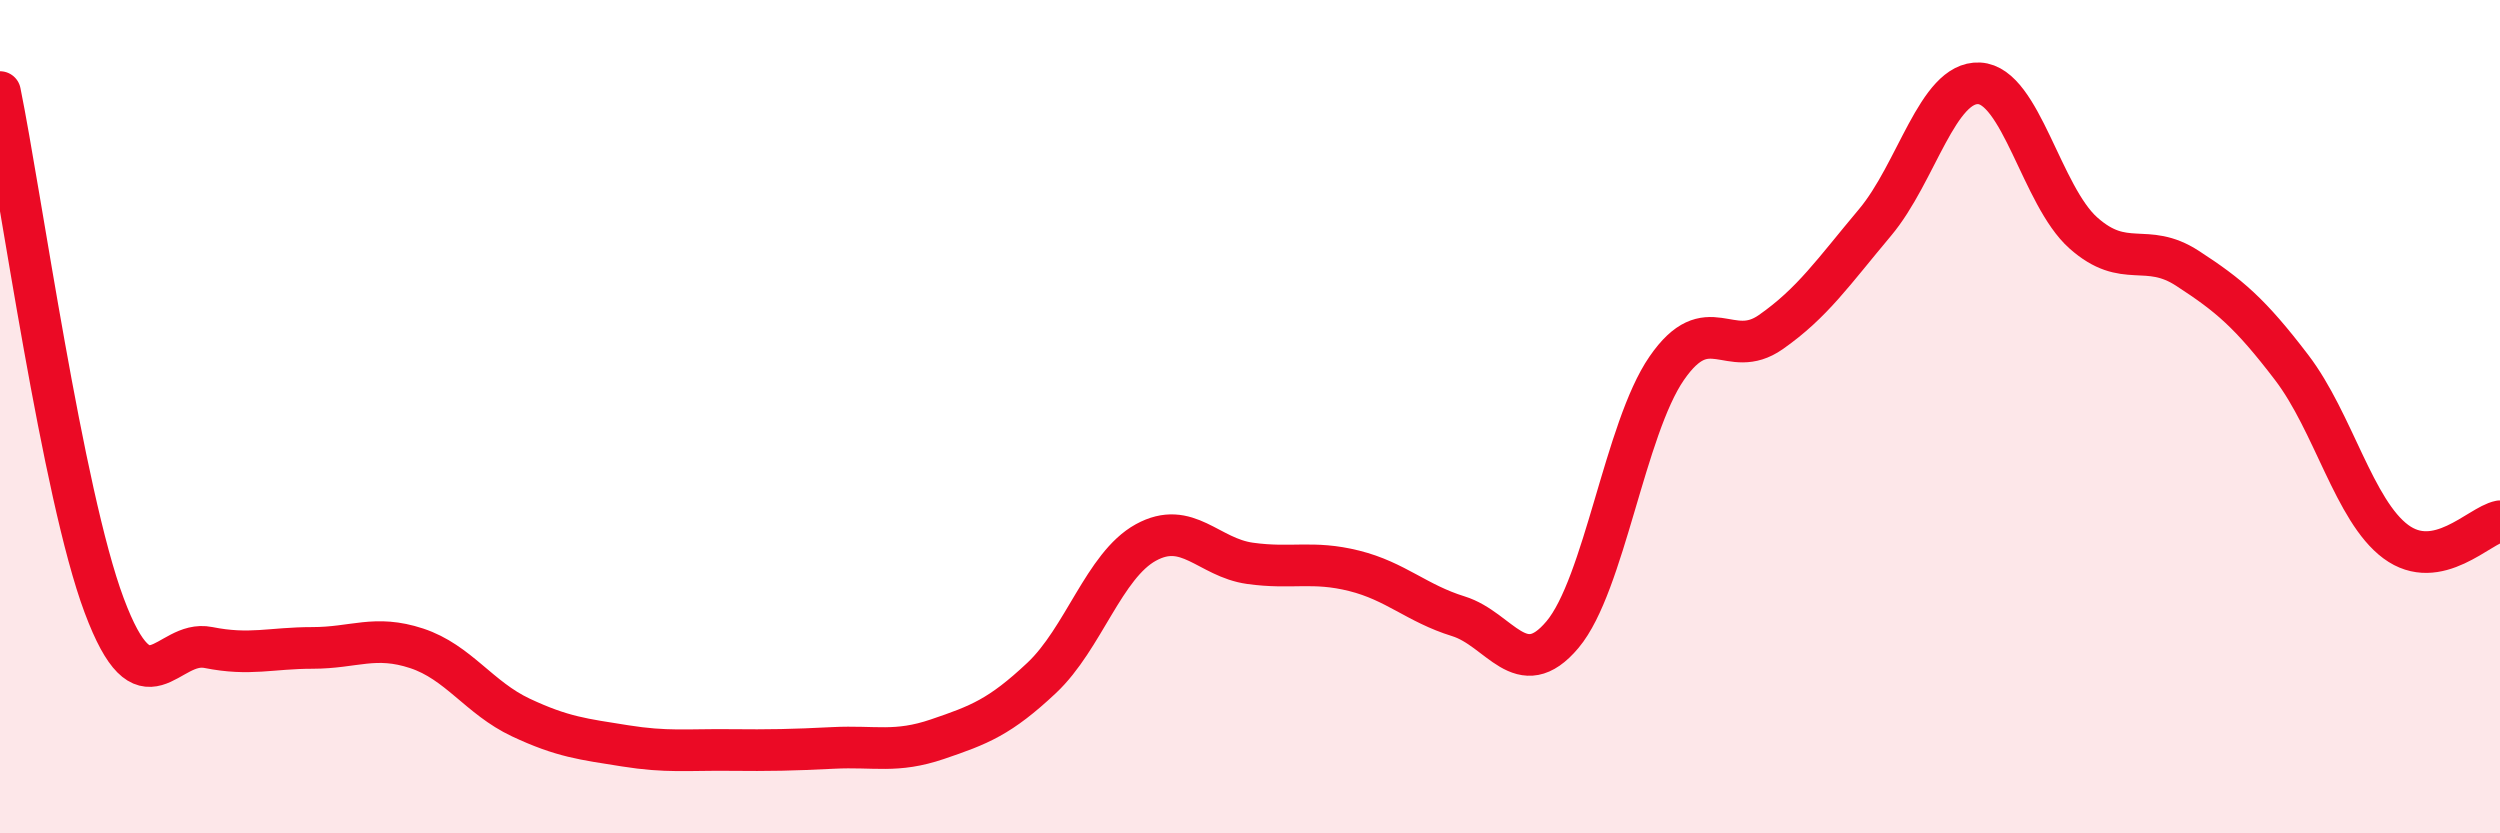
    <svg width="60" height="20" viewBox="0 0 60 20" xmlns="http://www.w3.org/2000/svg">
      <path
        d="M 0,2.21 C 0.5,4.67 1.5,11.86 2.5,14.53 C 3.5,17.2 4,15.34 5,15.54 C 6,15.74 6.5,15.55 7.5,15.55 C 8.5,15.55 9,15.23 10,15.56 C 11,15.89 11.5,16.75 12.5,17.22 C 13.5,17.69 14,17.74 15,17.9 C 16,18.06 16.5,17.99 17.5,18 C 18.5,18.01 19,18 20,17.95 C 21,17.9 21.5,18.08 22.5,17.74 C 23.5,17.4 24,17.21 25,16.27 C 26,15.33 26.5,13.57 27.5,13.02 C 28.5,12.47 29,13.38 30,13.52 C 31,13.66 31.5,13.45 32.5,13.7 C 33.5,13.95 34,14.48 35,14.79 C 36,15.1 36.5,16.42 37.5,15.23 C 38.5,14.04 39,10.29 40,8.84 C 41,7.39 41.5,8.67 42.5,7.97 C 43.5,7.27 44,6.53 45,5.34 C 46,4.15 46.5,1.95 47.5,2 C 48.5,2.05 49,4.7 50,5.59 C 51,6.48 51.5,5.79 52.5,6.44 C 53.5,7.09 54,7.51 55,8.82 C 56,10.13 56.5,12.26 57.5,13 C 58.5,13.74 59.5,12.61 60,12.51L60 20L0 20Z"
        fill="#EB0A25"
        opacity="0.1"
        stroke-linecap="round"
        stroke-linejoin="round"
      />
      <path
        d="M 0,2.21 C 0.5,4.67 1.5,11.86 2.5,14.53 C 3.5,17.2 4,15.34 5,15.54 C 6,15.74 6.5,15.55 7.5,15.55 C 8.5,15.55 9,15.23 10,15.56 C 11,15.89 11.5,16.75 12.5,17.22 C 13.5,17.69 14,17.74 15,17.9 C 16,18.06 16.5,17.99 17.5,18 C 18.5,18.01 19,18 20,17.95 C 21,17.9 21.5,18.08 22.5,17.74 C 23.5,17.4 24,17.21 25,16.27 C 26,15.33 26.5,13.57 27.5,13.02 C 28.5,12.47 29,13.38 30,13.52 C 31,13.66 31.5,13.45 32.5,13.7 C 33.5,13.95 34,14.48 35,14.79 C 36,15.1 36.5,16.42 37.5,15.23 C 38.5,14.04 39,10.29 40,8.84 C 41,7.39 41.5,8.67 42.5,7.97 C 43.5,7.27 44,6.53 45,5.34 C 46,4.15 46.5,1.95 47.5,2 C 48.5,2.05 49,4.7 50,5.59 C 51,6.48 51.5,5.79 52.5,6.44 C 53.5,7.09 54,7.51 55,8.82 C 56,10.13 56.5,12.26 57.5,13 C 58.5,13.74 59.5,12.61 60,12.51"
        stroke="#EB0A25"
        stroke-width="1"
        fill="none"
        stroke-linecap="round"
        stroke-linejoin="round"
      />
    </svg>
  